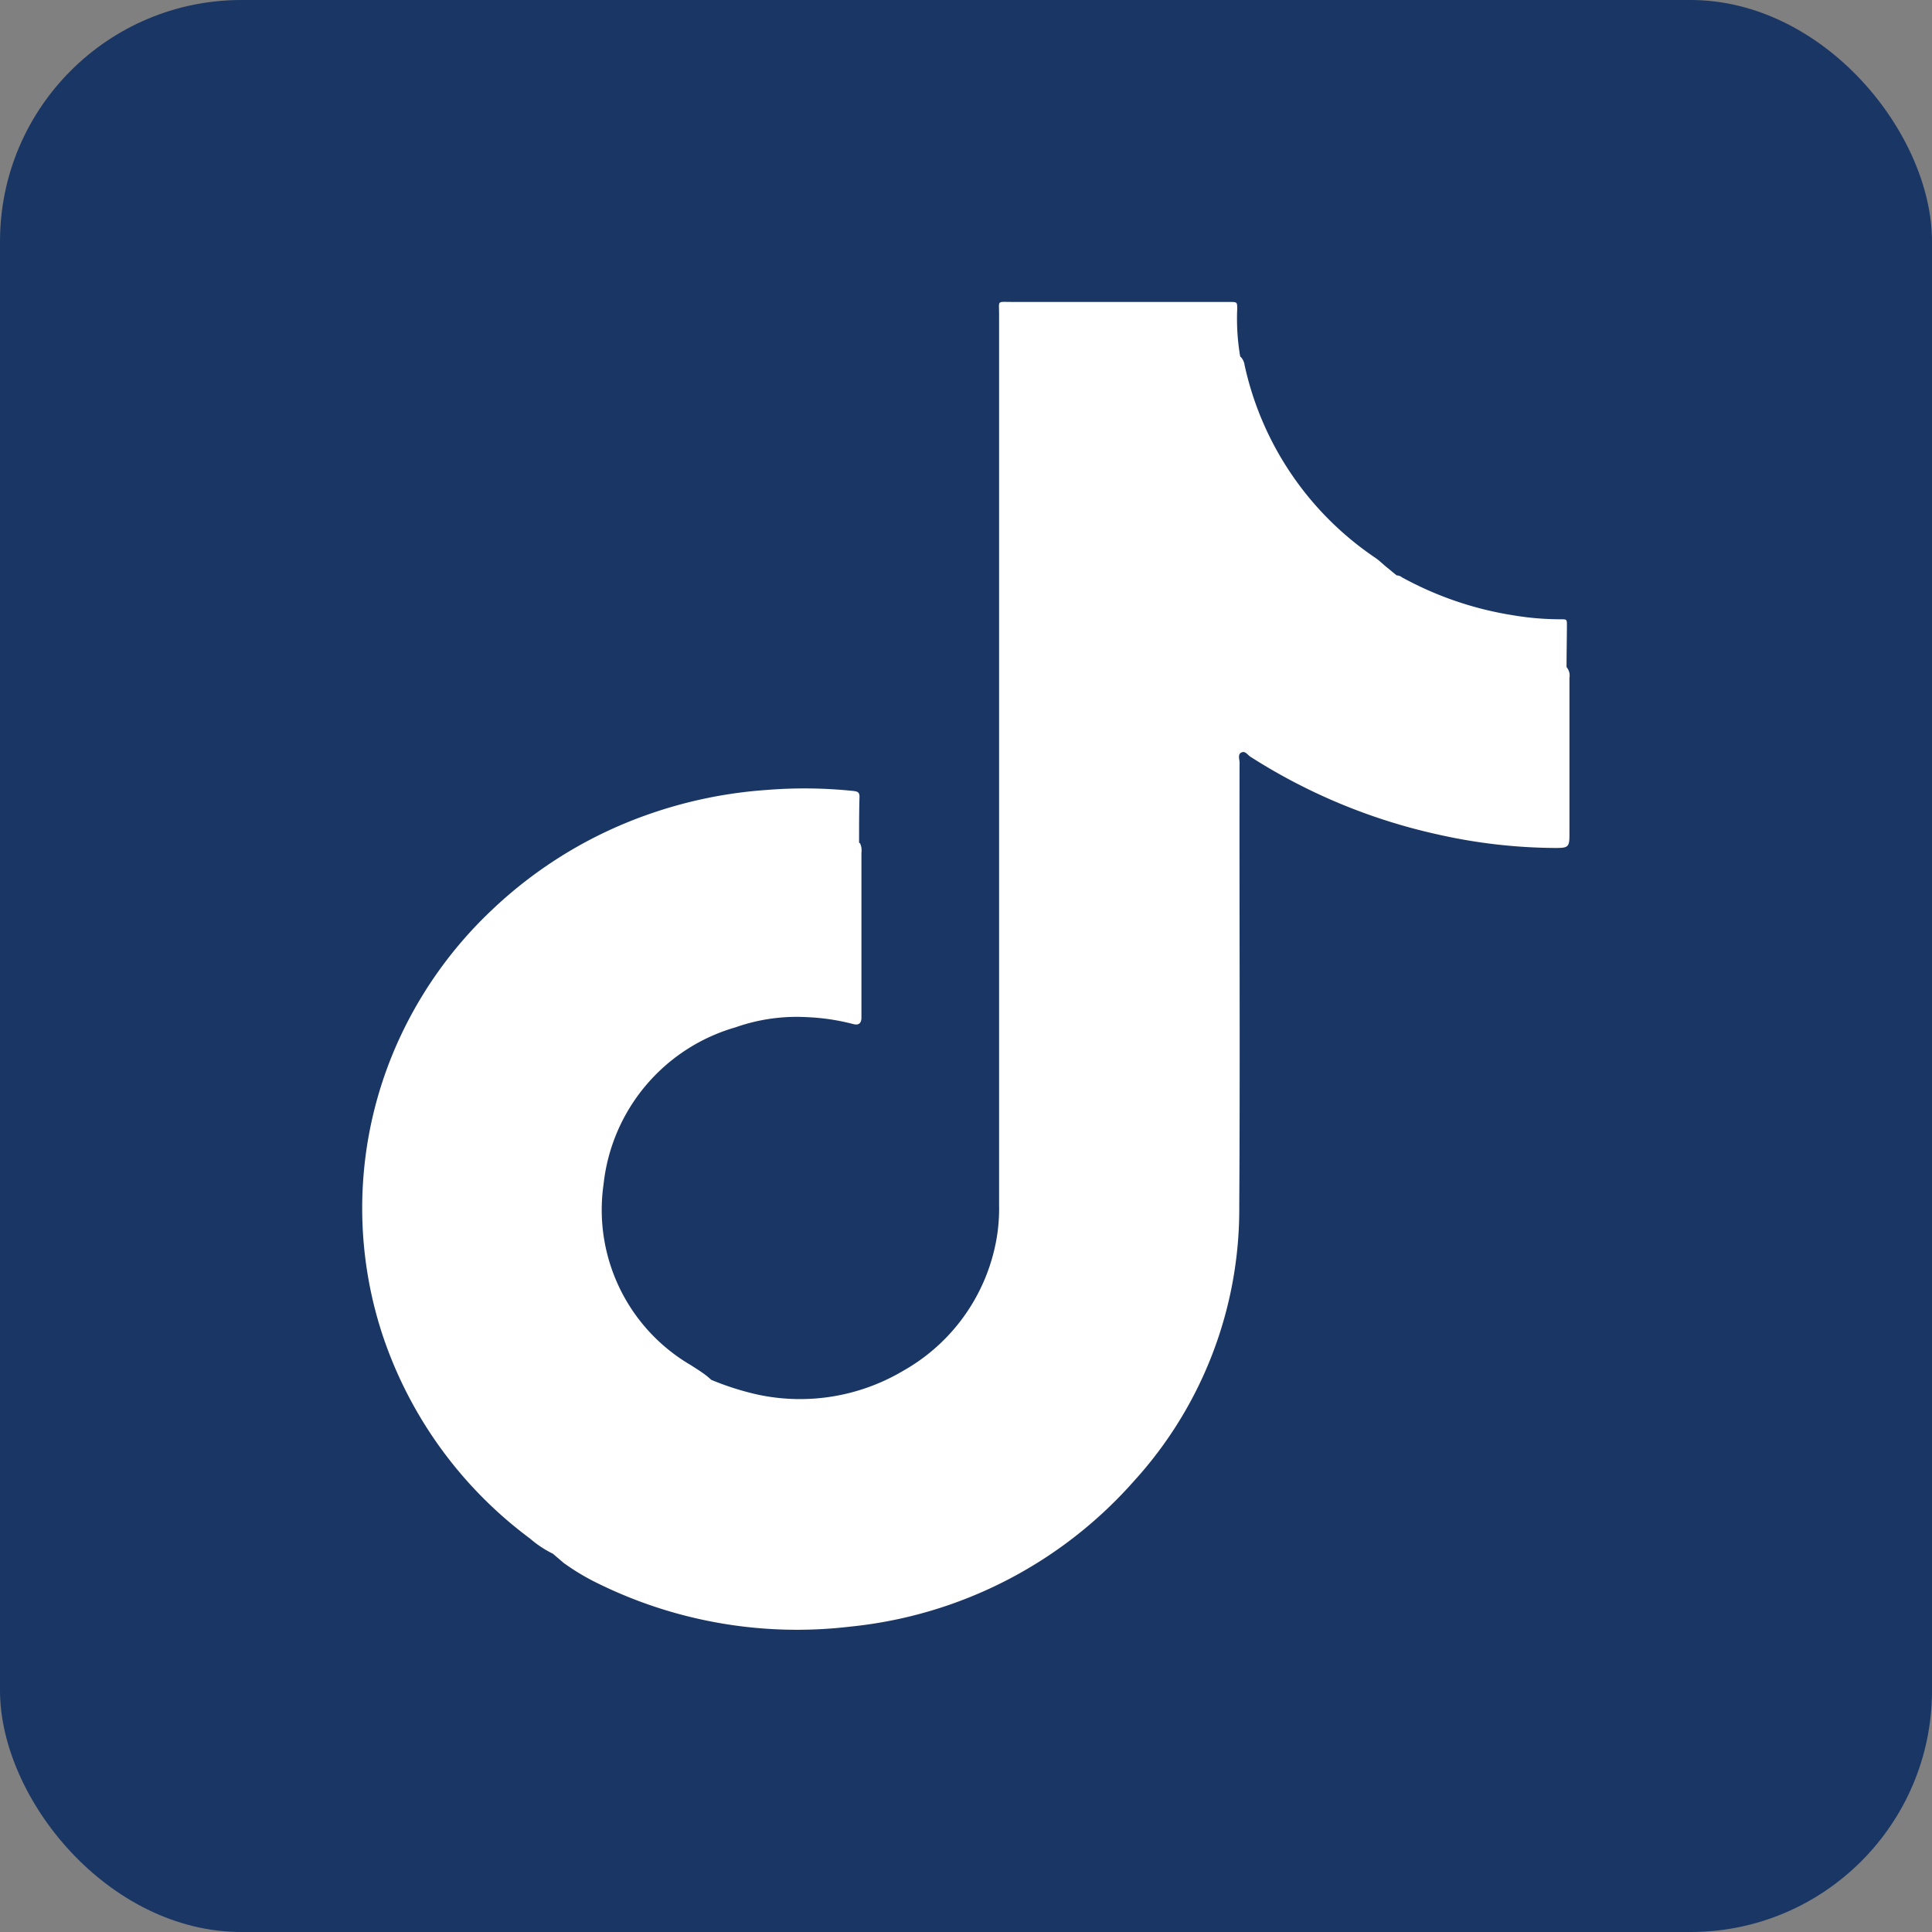 <svg xmlns="http://www.w3.org/2000/svg" width="32" height="32" viewBox="0 0 32 32">
  <rect x="0" y="0" width="32" height="32" fill="#808080" stroke="none"/>
  <g id="グループ_620" data-name="グループ 620" transform="translate(-928 -798)">
    <rect id="長方形_401" data-name="長方形 401" width="32" height="32" rx="4" transform="translate(928 798)" fill="#1a3665"/>
    <g id="グループ_616" data-name="グループ 616" transform="translate(934 803)">
      <g id="グループ_617" data-name="グループ 617" transform="translate(0 0)">
        <path id="パス_1295" data-name="パス 1295" d="M19.96,6.061a.042.042,0,0,1-.013-.011c0-.231.005-.462.006-.693,0-.1,0-.1-.111-.1a4.674,4.674,0,0,1-.773-.065,5.652,5.652,0,0,1-1.847-.629.15.15,0,0,0-.089-.033h0l-.149-.122c-.068-.053-.128-.116-.2-.166a5.181,5.181,0,0,1-2.169-3.192.251.251,0,0,0-.059-.133l-.014-.01A3.729,3.729,0,0,1,14.492.12c0-.118,0-.118-.122-.119H10.748c-.237,0-.2-.029-.2.2q0,7.377,0,14.754a2.951,2.951,0,0,1-.039.546,3.127,3.127,0,0,1-1.543,2.2,3.349,3.349,0,0,1-2.407.4,4.609,4.609,0,0,1-.777-.246l-.062-.054c-.085-.069-.179-.126-.271-.186a2.978,2.978,0,0,1-1.452-3,3.045,3.045,0,0,1,2.188-2.6,3.042,3.042,0,0,1,1.176-.168,3.614,3.614,0,0,1,.768.114c.087.024.134-.006.139-.094,0-.031,0-.062,0-.094q0-1.324,0-2.649a.282.282,0,0,0-.023-.157.068.068,0,0,1-.016-.01c0-.254,0-.509.007-.763,0-.073-.036-.086-.1-.093A7.788,7.788,0,0,0,6.7,8.084a7.456,7.456,0,0,0-1.925.392A7.217,7.217,0,0,0,2.16,10.06,6.9,6.9,0,0,0,.632,12.166a6.714,6.714,0,0,0-.3,4.933,6.925,6.925,0,0,0,2.449,3.386,1.726,1.726,0,0,0,.376.249h0l.179.153a3.84,3.84,0,0,0,.6.355,7.465,7.465,0,0,0,4.147.7,7.232,7.232,0,0,0,4.7-2.412,6.686,6.686,0,0,0,1.743-4.549c.015-2.449,0-4.9.005-7.347,0-.059-.035-.141.032-.171s.1.044.154.075A9.58,9.58,0,0,0,17.8,8.818a9.032,9.032,0,0,0,1.958.227c.209,0,.237-.01.237-.209q0-1.3,0-2.61a.21.21,0,0,0-.039-.165" transform="translate(0 0)" fill="#fff"/>
      </g>
    </g>
  </g>
</svg>
